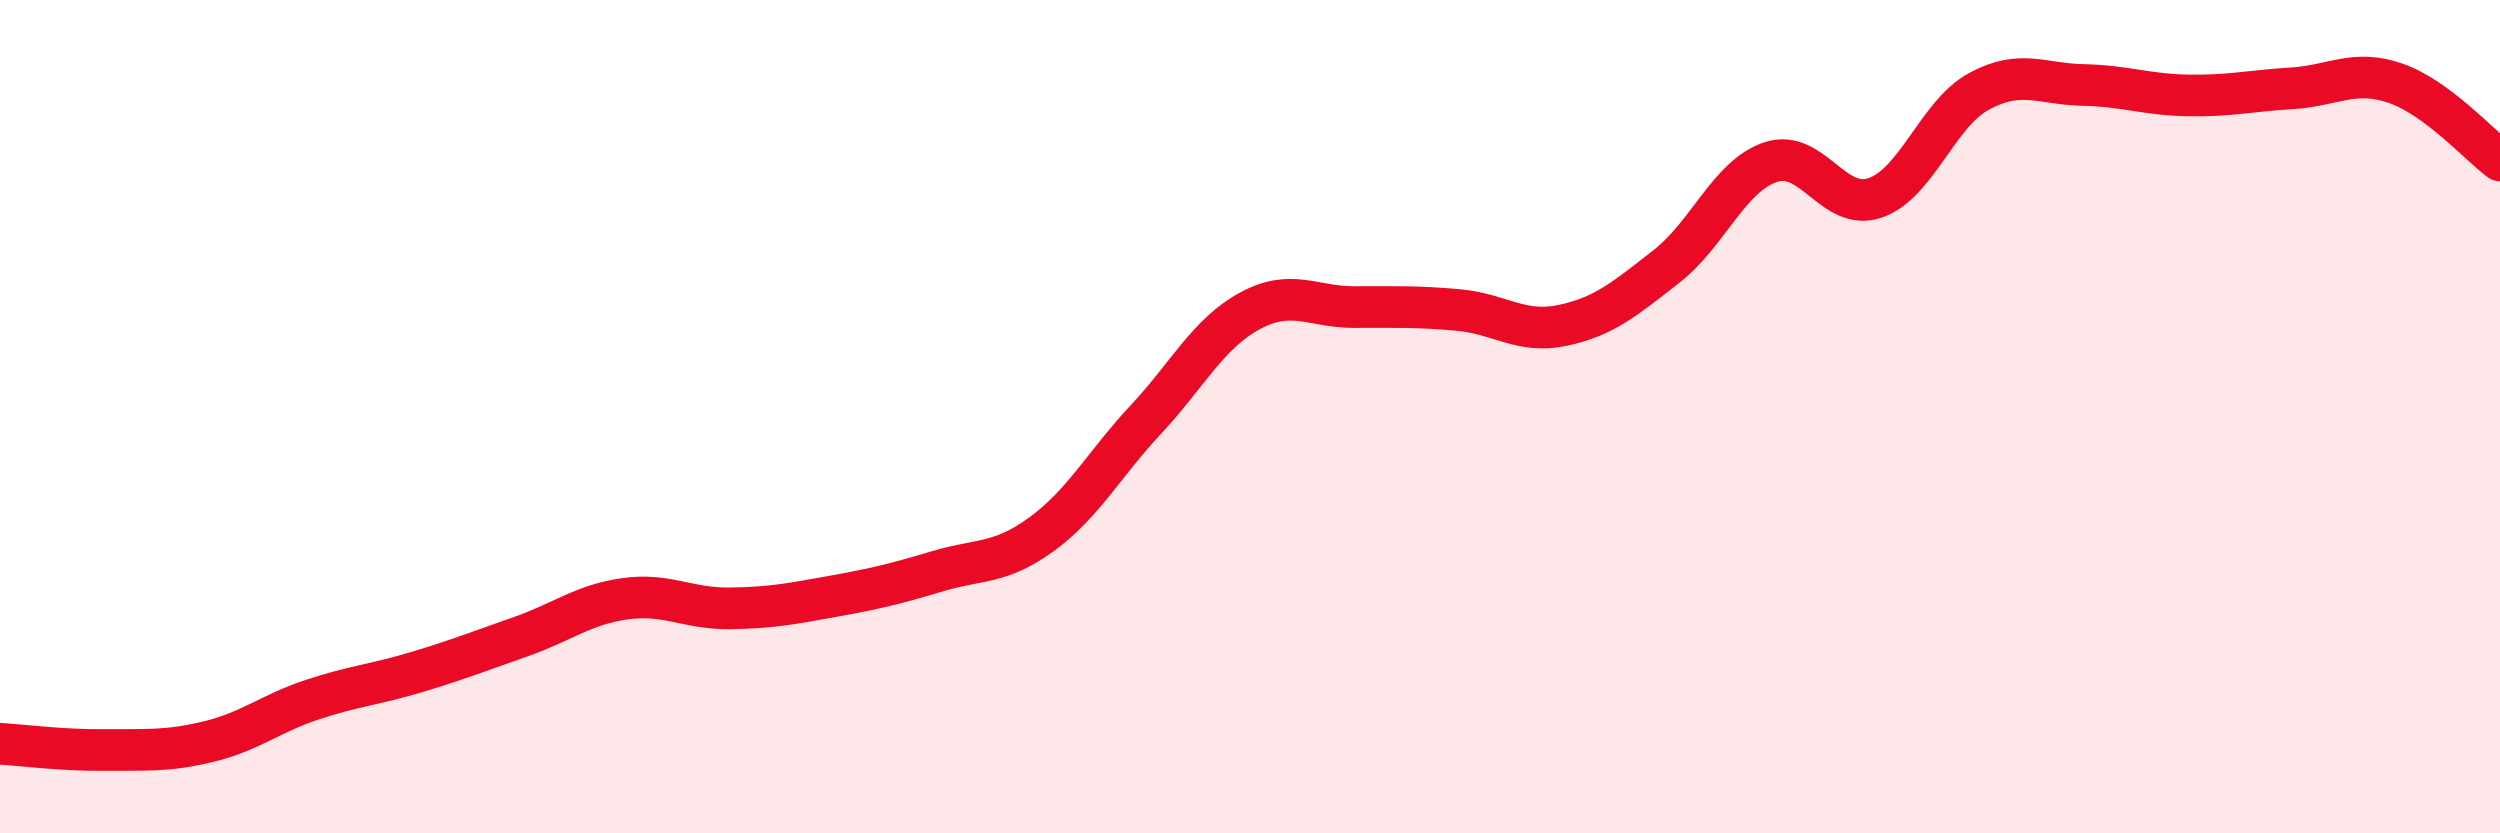 
    <svg width="60" height="20" viewBox="0 0 60 20" xmlns="http://www.w3.org/2000/svg">
      <path
        d="M 0,17.85 C 0.5,17.88 1.5,18.01 2.5,18 C 3.5,17.99 4,18.04 5,17.8 C 6,17.56 6.5,17.12 7.5,16.79 C 8.5,16.46 9,16.43 10,16.13 C 11,15.83 11.5,15.63 12.5,15.28 C 13.5,14.93 14,14.51 15,14.37 C 16,14.23 16.5,14.61 17.5,14.6 C 18.5,14.59 19,14.49 20,14.31 C 21,14.13 21.5,14.01 22.5,13.71 C 23.5,13.41 24,13.55 25,12.82 C 26,12.09 26.5,11.14 27.5,10.07 C 28.5,9 29,8 30,7.46 C 31,6.92 31.5,7.37 32.5,7.37 C 33.5,7.37 34,7.35 35,7.44 C 36,7.53 36.5,8.02 37.5,7.81 C 38.5,7.6 39,7.17 40,6.39 C 41,5.61 41.5,4.22 42.5,3.89 C 43.5,3.56 44,5.09 45,4.75 C 46,4.41 46.5,2.73 47.5,2.19 C 48.5,1.65 49,2.02 50,2.04 C 51,2.06 51.5,2.27 52.5,2.29 C 53.5,2.31 54,2.18 55,2.12 C 56,2.06 56.5,1.65 57.5,2 C 58.5,2.35 59.5,3.48 60,3.85L60 20L0 20Z"
        fill="#EB0A25"
        opacity="0.1"
        stroke-linecap="round"
        stroke-linejoin="round"
      />
      <path
        d="M 0,17.85 C 0.5,17.88 1.5,18.01 2.5,18 C 3.5,17.99 4,18.04 5,17.8 C 6,17.56 6.5,17.12 7.5,16.79 C 8.5,16.46 9,16.43 10,16.13 C 11,15.83 11.5,15.63 12.5,15.28 C 13.5,14.93 14,14.51 15,14.37 C 16,14.23 16.5,14.61 17.5,14.6 C 18.5,14.59 19,14.49 20,14.31 C 21,14.13 21.5,14.01 22.5,13.71 C 23.5,13.41 24,13.55 25,12.82 C 26,12.09 26.5,11.14 27.5,10.07 C 28.5,9 29,8 30,7.46 C 31,6.92 31.5,7.37 32.5,7.37 C 33.5,7.37 34,7.35 35,7.44 C 36,7.53 36.5,8.02 37.5,7.81 C 38.5,7.6 39,7.17 40,6.39 C 41,5.61 41.5,4.22 42.5,3.89 C 43.5,3.56 44,5.09 45,4.75 C 46,4.41 46.5,2.73 47.5,2.19 C 48.5,1.65 49,2.02 50,2.04 C 51,2.06 51.5,2.27 52.5,2.29 C 53.5,2.31 54,2.18 55,2.12 C 56,2.06 56.5,1.65 57.5,2 C 58.5,2.35 59.5,3.48 60,3.85"
        stroke="#EB0A25"
        stroke-width="1"
        fill="none"
        stroke-linecap="round"
        stroke-linejoin="round"
      />
    </svg>
  